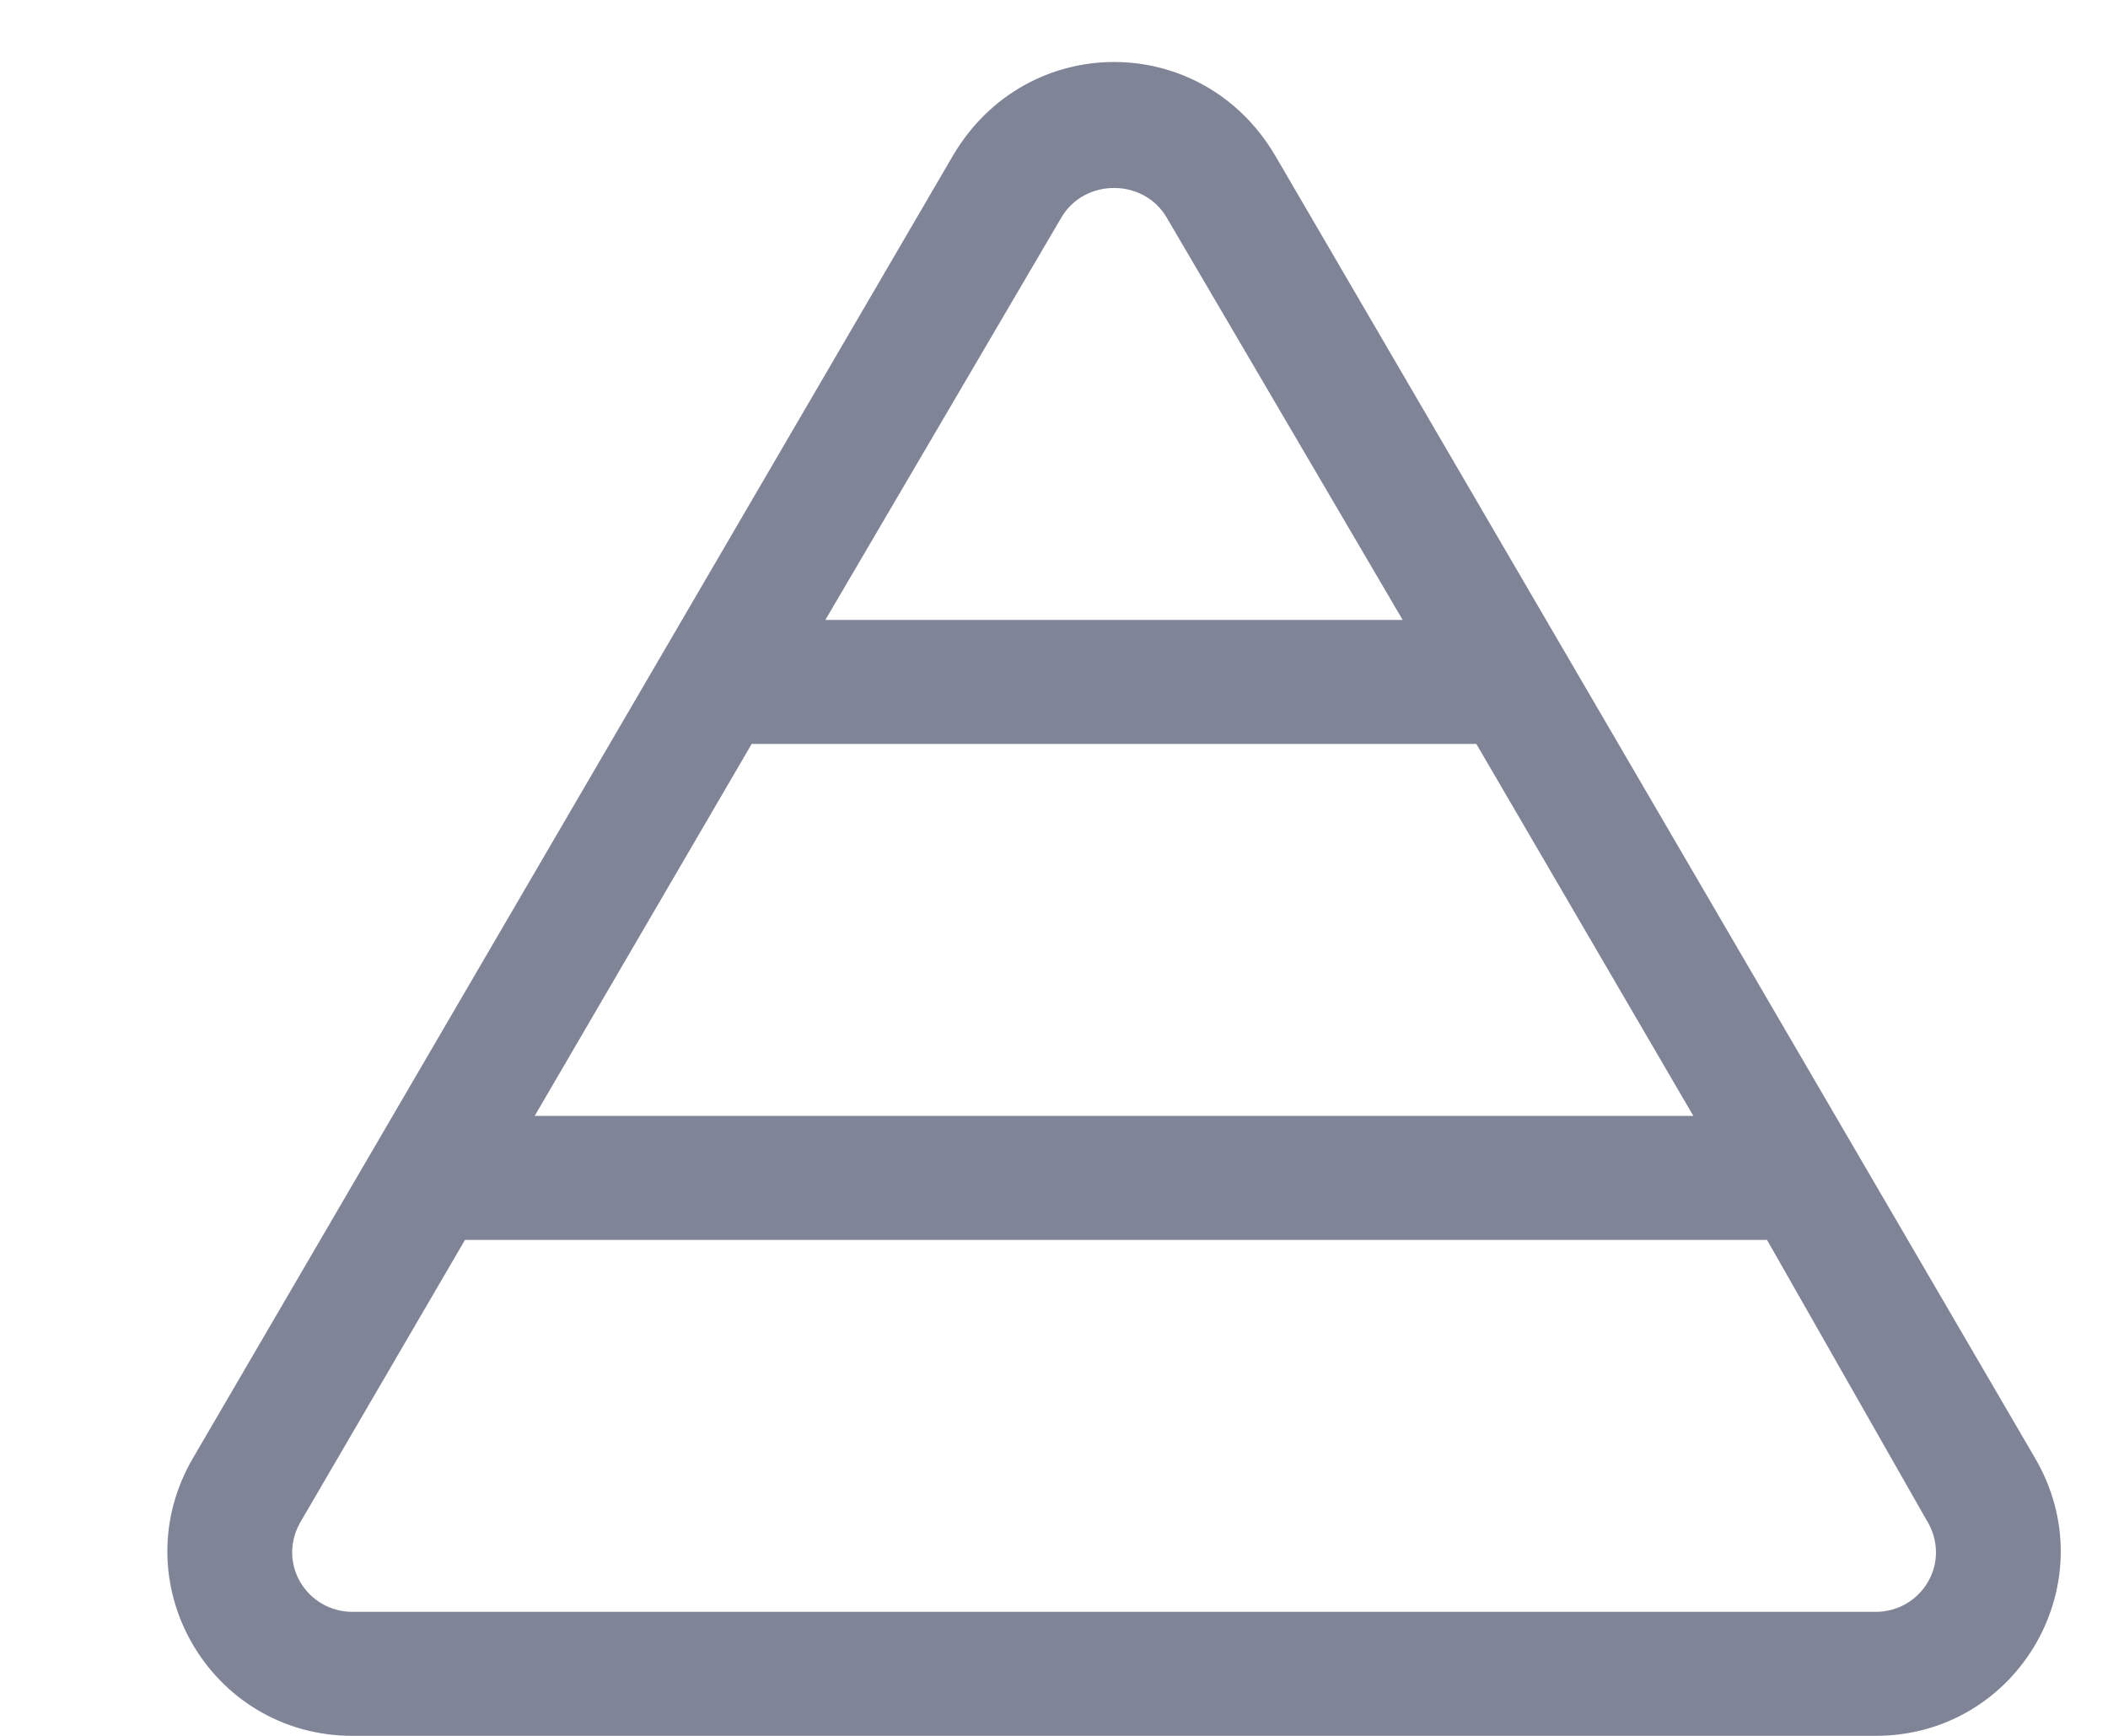 <svg width="17" height="14" viewBox="0 0 17 14" fill="none" xmlns="http://www.w3.org/2000/svg">
<path d="M9.406 1.75C9.219 1.438 8.75 1.438 8.562 1.75L6.656 5H11.312L9.406 1.75ZM4.312 9H13.656L11.906 6H6.062L4.312 9ZM3.75 10L2.438 12.25C2.219 12.594 2.469 13 2.844 13H15.125C15.5 13 15.75 12.594 15.531 12.25L14.25 10H3.75ZM7.688 1.25C8.281 0.25 9.688 0.25 10.281 1.25L16.406 11.75C17 12.75 16.281 14 15.125 14H2.844C1.688 14 0.969 12.75 1.562 11.75L7.688 1.25Z" fill="#030A30" fill-opacity="0.5"></path>
</svg>
